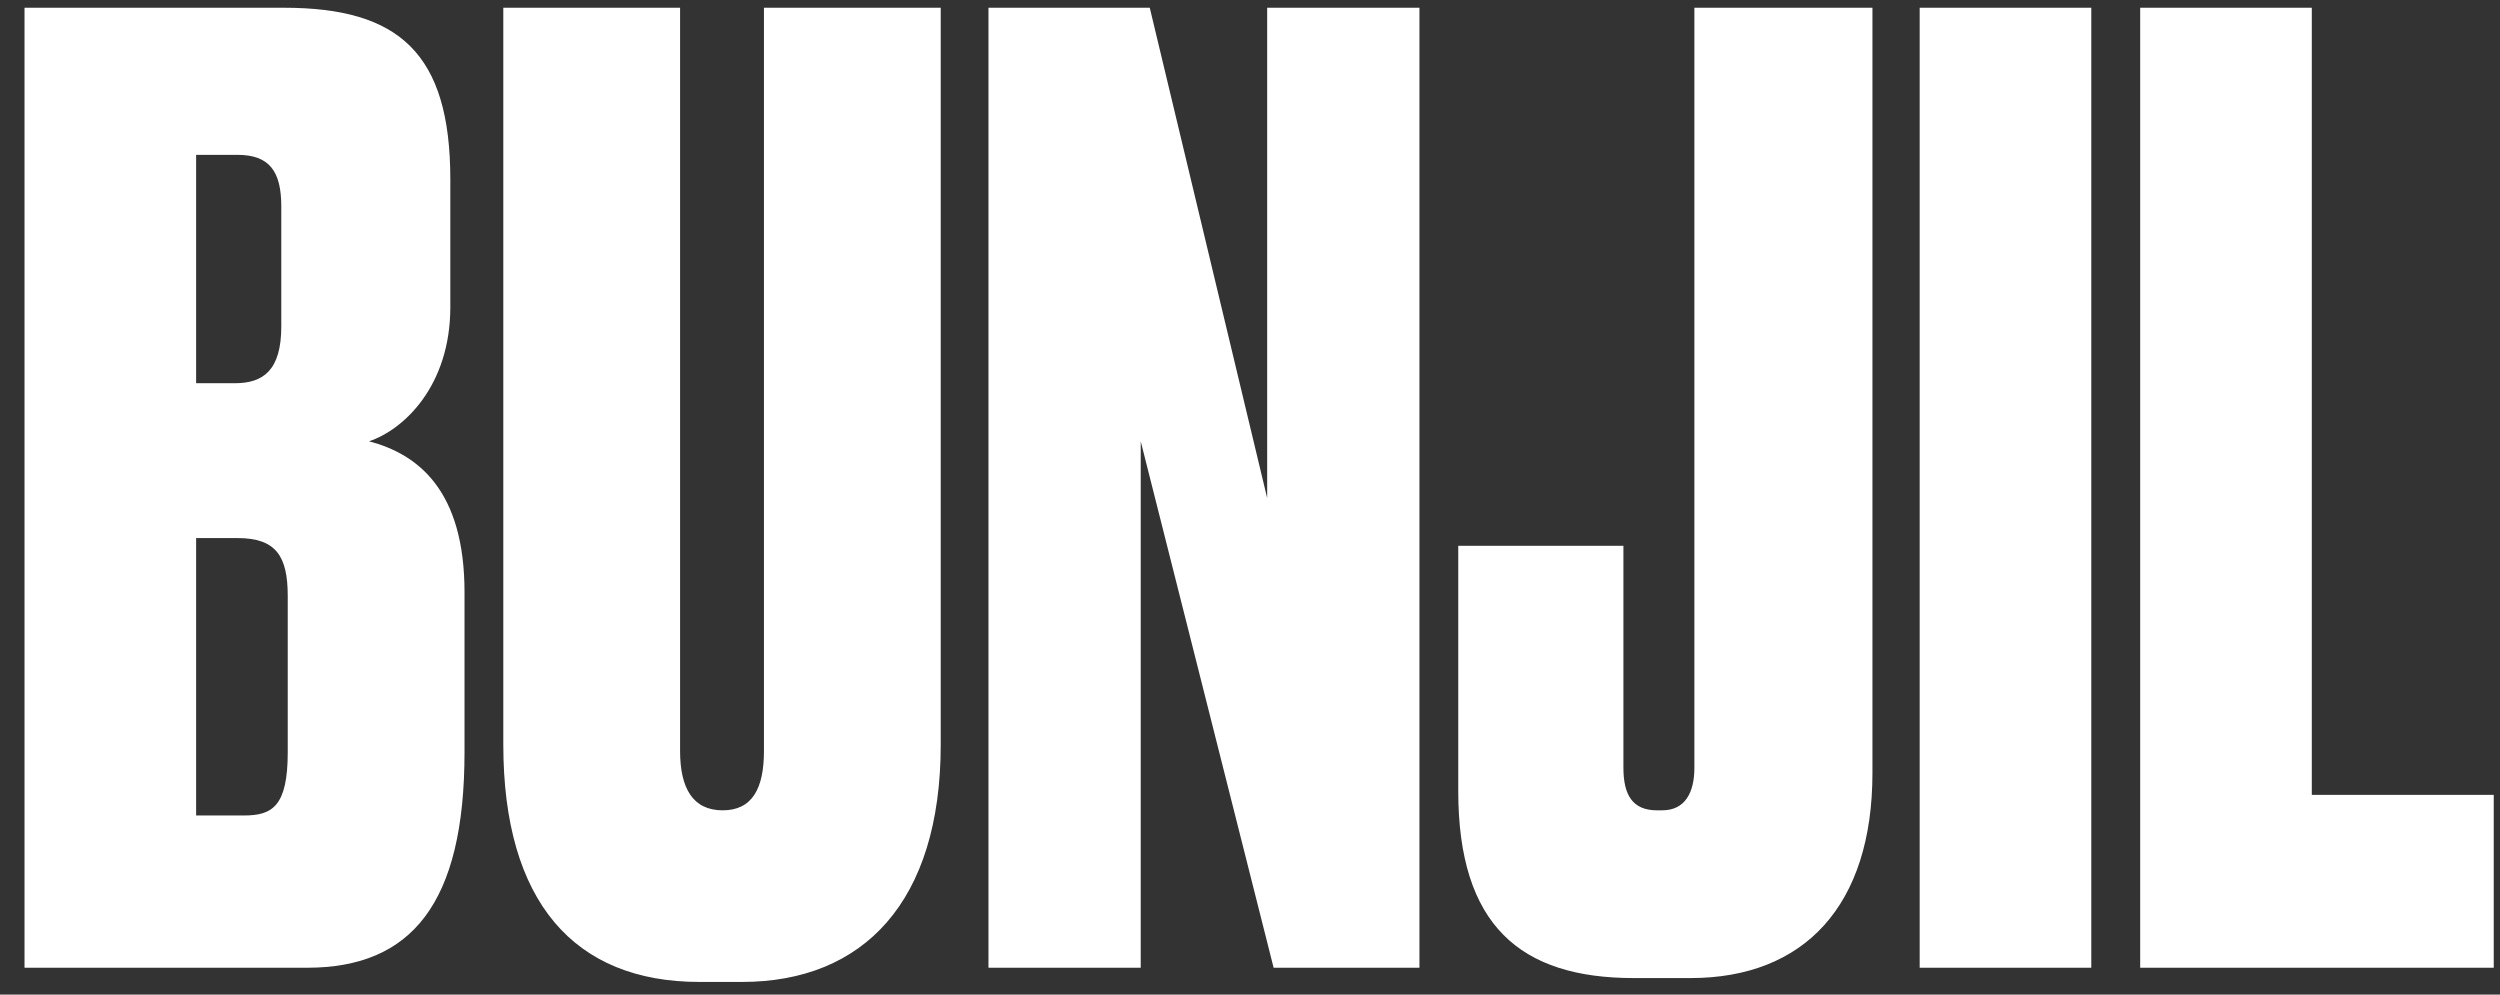 <svg width="93" height="37" viewBox="0 0 93 37" fill="none" xmlns="http://www.w3.org/2000/svg">
<rect x="0" y="0" width="93" height="37" fill="#333333" stroke="none"/>
<path d="M0.912 36V0.288H10.56C14.832 0.288 16.752 1.968 16.752 6.672V11.424C16.752 14.352 15.024 15.984 13.728 16.416C15.552 16.896 17.28 18.24 17.28 22.032V27.984C17.28 33.6 15.312 36 11.424 36H0.912ZM8.832 20.016H7.296V30.336H9.072C10.128 30.336 10.704 30 10.704 27.984V22.176C10.704 20.688 10.272 20.016 8.832 20.016ZM8.832 5.76H7.296V14.256H8.736C9.792 14.256 10.464 13.776 10.464 12.144V7.68C10.464 6.384 10.032 5.76 8.832 5.76ZM18.723 27.696V0.288H25.299V27.936C25.299 29.328 25.779 30.144 26.883 30.144C27.987 30.144 28.419 29.328 28.419 27.936V0.288H34.995V27.696C34.995 33.552 32.115 36.528 27.603 36.528H26.019C21.363 36.528 18.723 33.552 18.723 27.696ZM36.771 0.288H42.771L47.139 18.528V0.288H52.803V36H47.379L42.435 16.416V36H36.771V0.288ZM54.247 20.304H60.391V28.56C60.391 29.568 60.727 30.144 61.639 30.144H61.831C62.695 30.144 63.031 29.472 63.031 28.56V0.288H69.655V28.752C69.655 33.696 67.111 36.384 62.887 36.384H60.775C56.551 36.384 54.247 34.416 54.247 29.424V20.304ZM77.796 0.288V36H71.412V0.288H77.796ZM79.615 0.288H85.999V29.568H92.767V36H79.615V0.288Z" fill="white"/>
</svg>
